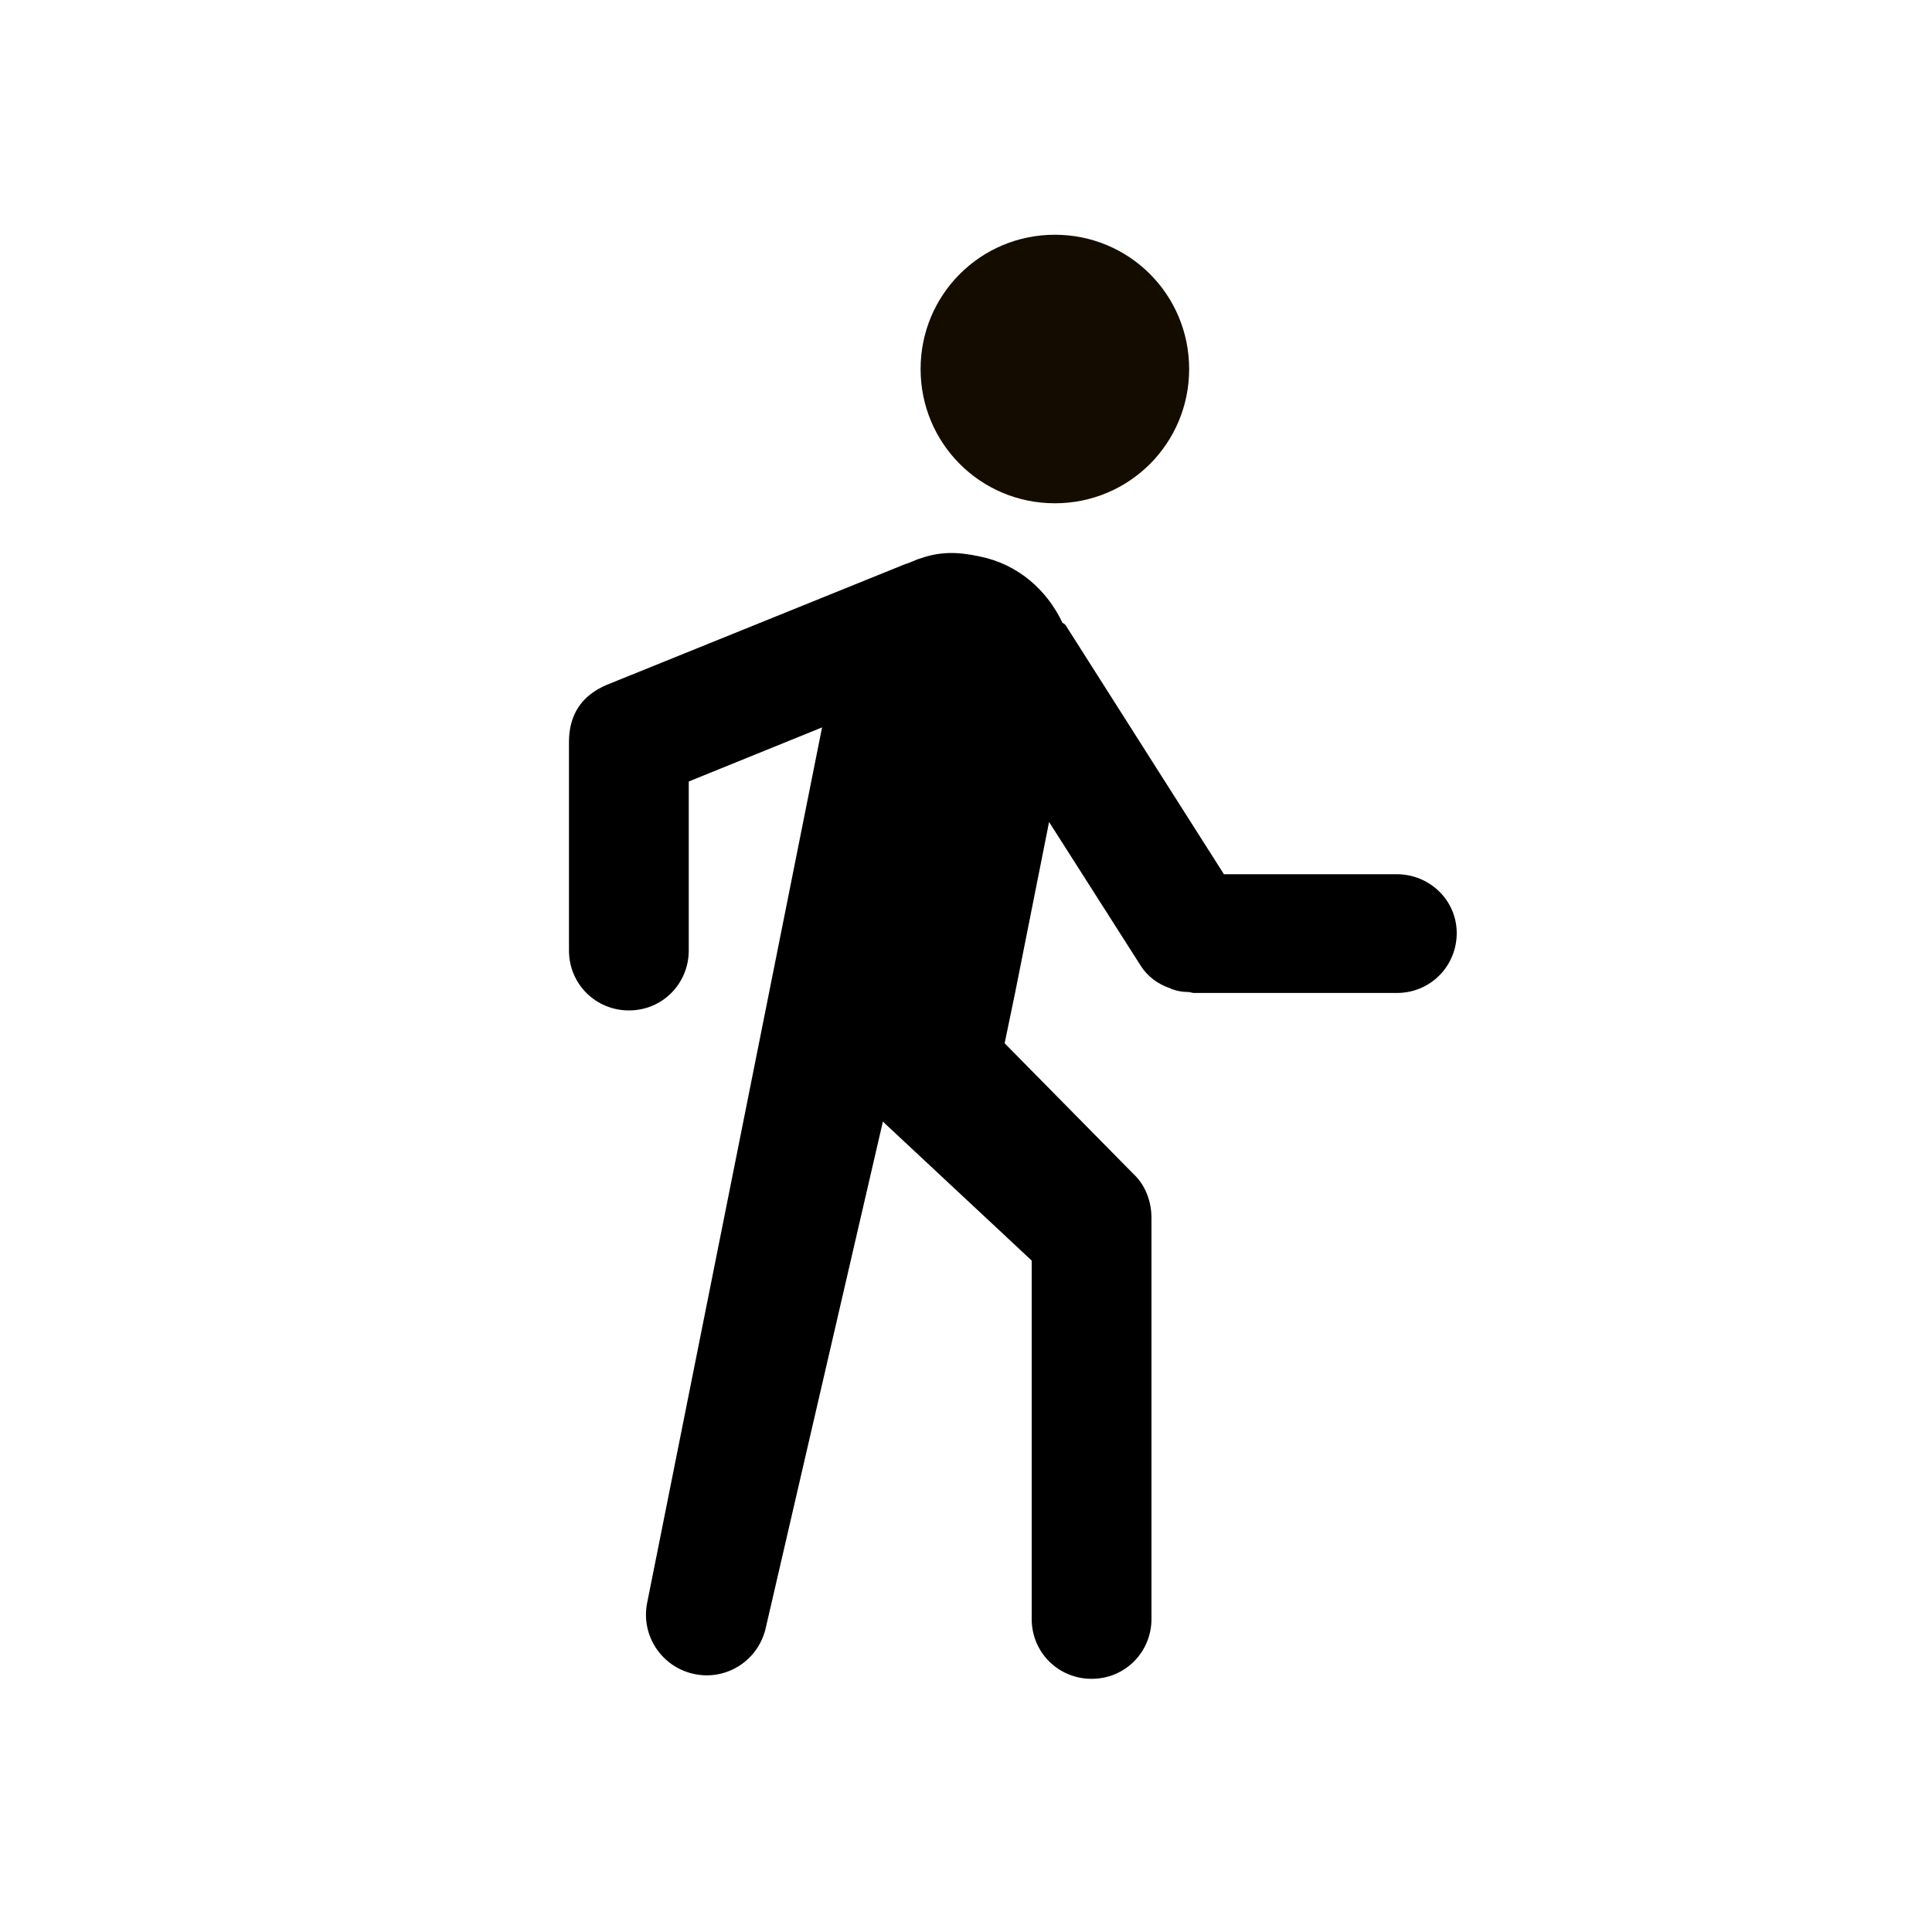 <svg width="24" height="24" viewBox="0 0 24 24" fill="none" xmlns="http://www.w3.org/2000/svg">
<path d="M11.436 4.584C11.436 3.66 12.18 2.916 13.104 2.916C14.028 2.916 14.772 3.66 14.772 4.584C14.772 5.508 14.028 6.252 13.104 6.252C12.18 6.252 11.436 5.508 11.436 4.584Z" fill="#150C00"/>
<path d="M17.352 10.86H15.204L13.236 7.764C13.224 7.752 13.212 7.74 13.2 7.74C13.008 7.332 12.648 7.008 12.168 6.912C11.892 6.852 11.676 6.852 11.436 6.936C11.388 6.948 11.292 6.996 11.244 7.008L7.536 8.508C7.224 8.64 7.068 8.88 7.068 9.216C7.068 9.24 7.068 9.336 7.068 9.36V11.807C7.068 12.227 7.404 12.552 7.812 12.552C8.232 12.552 8.556 12.216 8.556 11.807V9.708L10.212 9.036L8.04 19.907C7.956 20.316 8.22 20.712 8.628 20.796C9.036 20.88 9.432 20.616 9.516 20.207L10.968 13.931C10.98 13.944 10.98 13.944 10.992 13.956L12.816 15.659V20.111C12.816 20.532 13.152 20.855 13.56 20.855C13.98 20.855 14.304 20.52 14.304 20.111V15.155C14.304 15.143 14.304 15.143 14.304 15.132C14.304 14.928 14.232 14.723 14.076 14.579L12.48 12.96L12.612 12.323L13.032 10.211L14.172 11.999C14.256 12.132 14.388 12.227 14.532 12.275C14.544 12.275 14.544 12.287 14.556 12.287C14.628 12.312 14.688 12.323 14.76 12.323C14.784 12.323 14.808 12.335 14.832 12.335H17.352C17.772 12.335 18.096 11.999 18.096 11.591C18.096 11.184 17.76 10.86 17.352 10.86Z" fill="black"/>
</svg>
